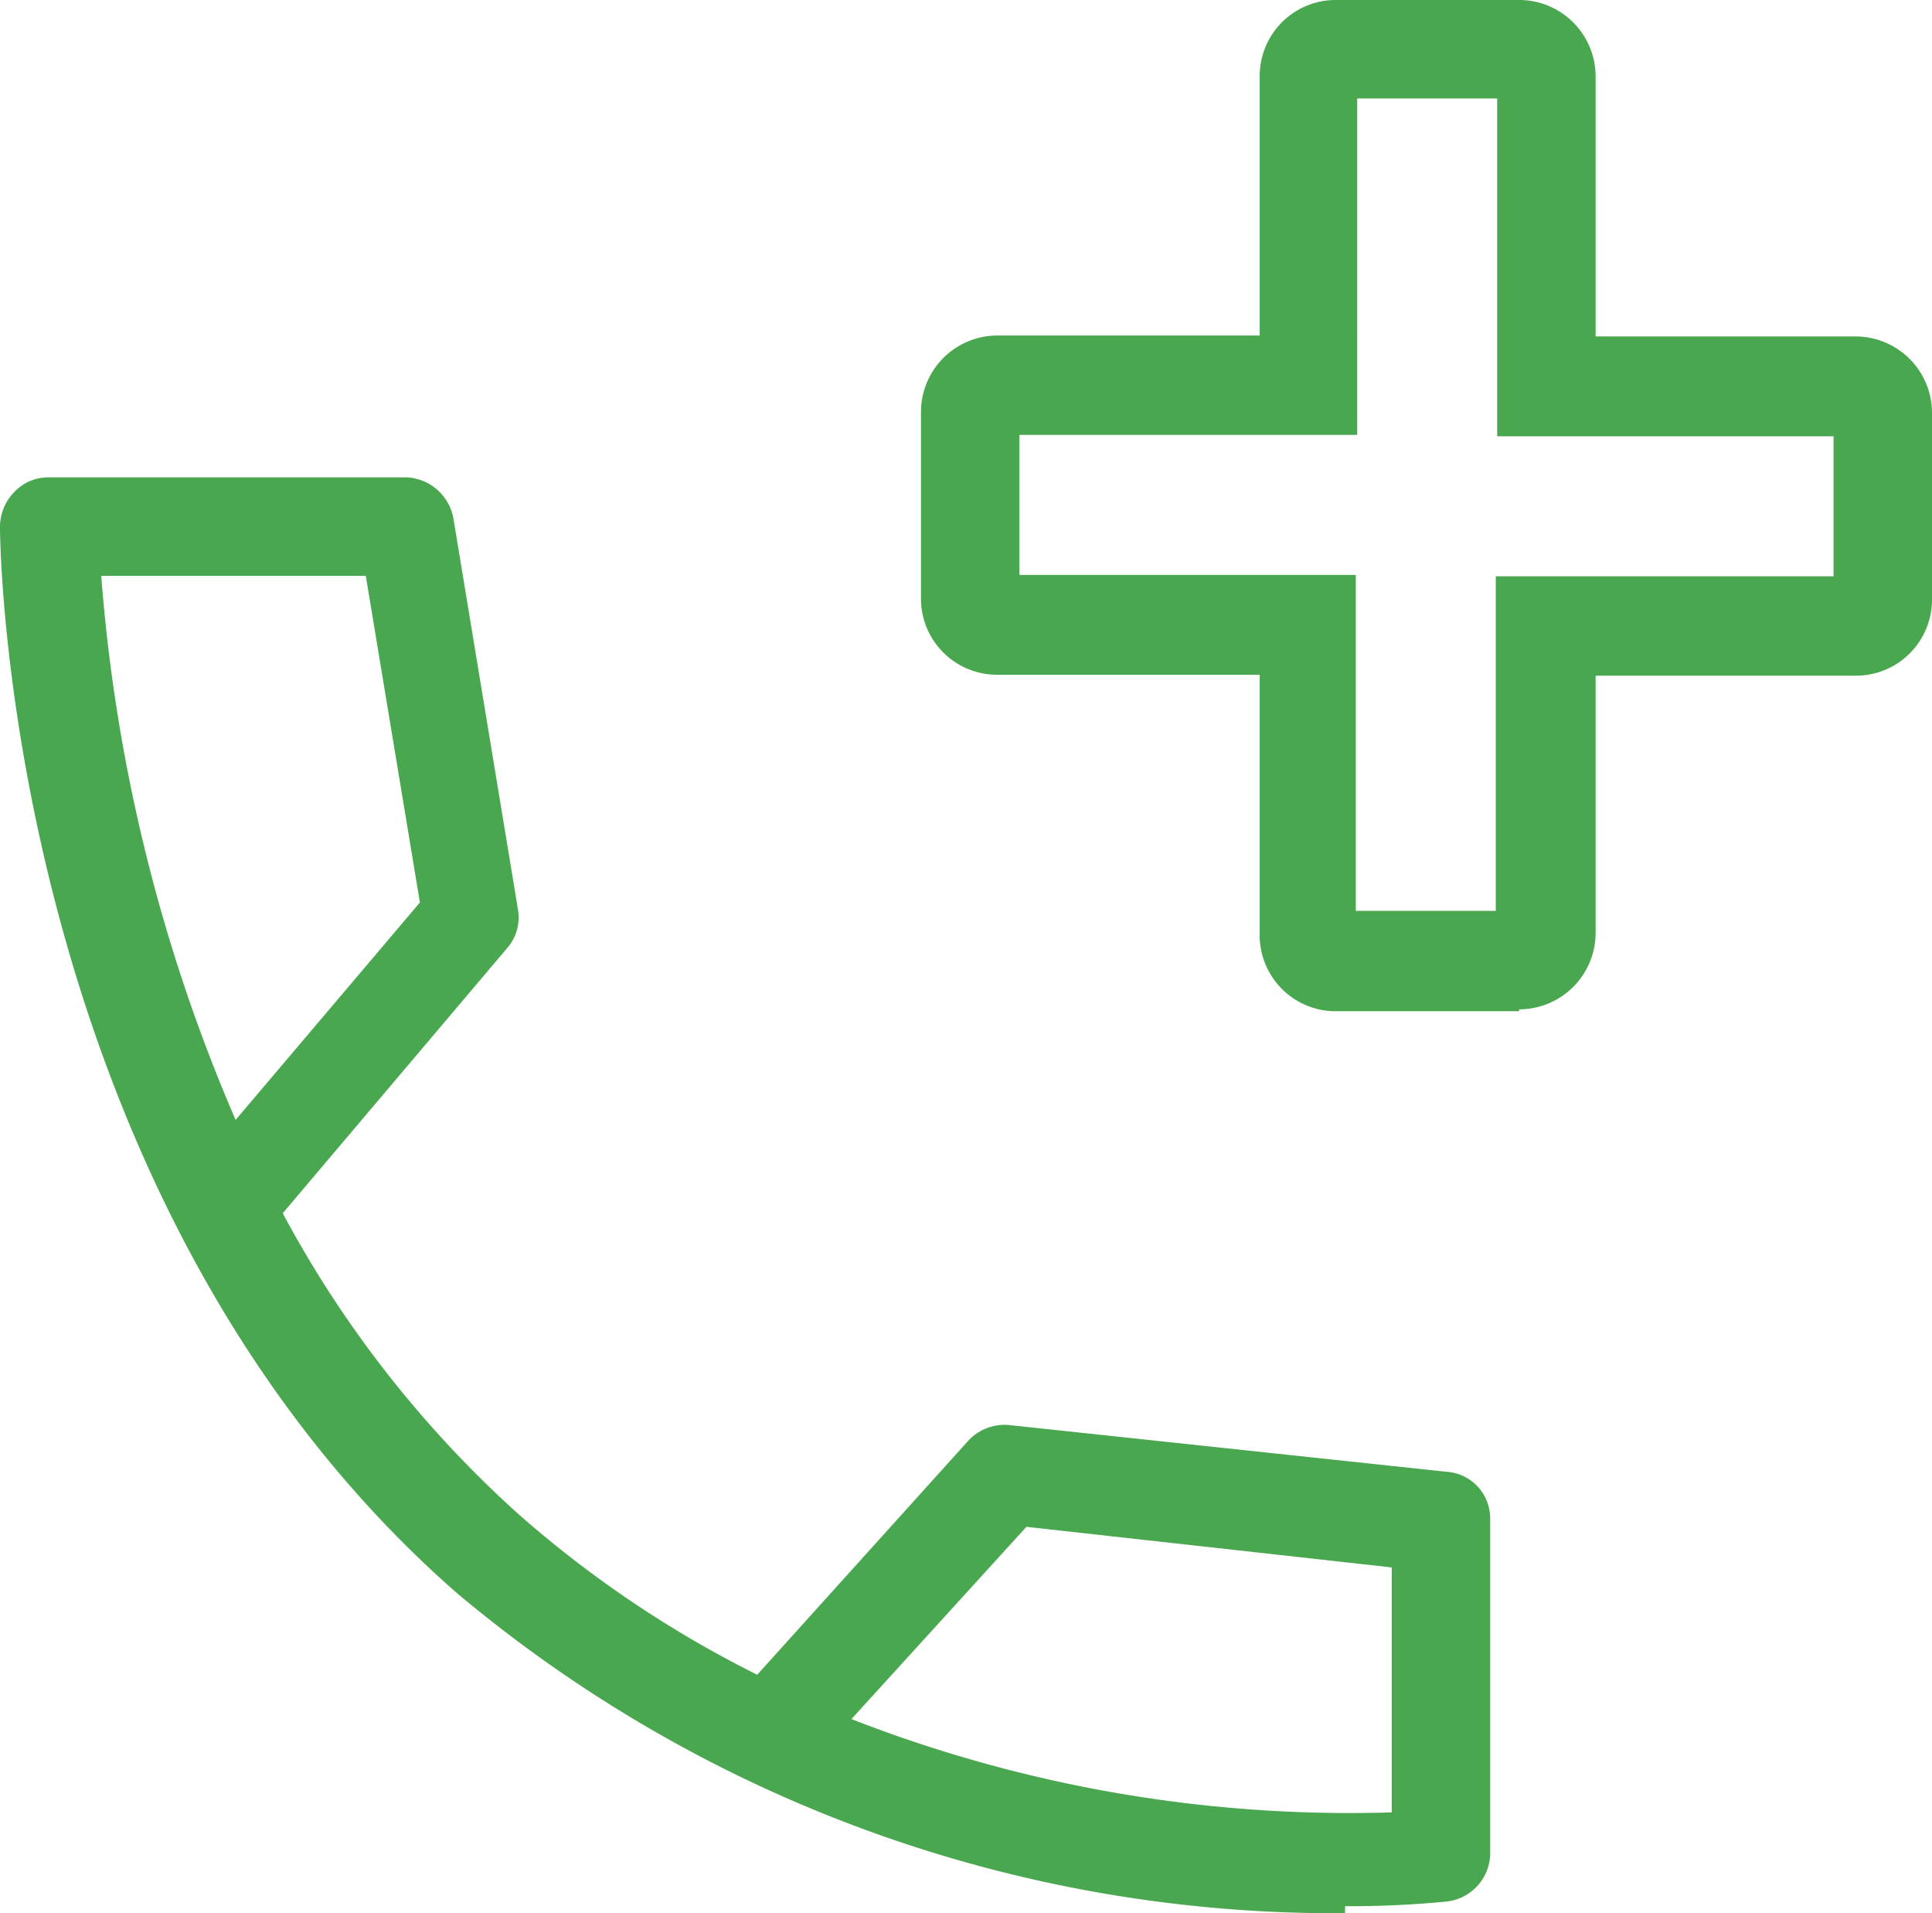 <?xml version="1.0" encoding="UTF-8"?> <svg xmlns="http://www.w3.org/2000/svg" viewBox="0 0 41.41 41"><defs><style>.cls-1{fill:#49a84f;}</style></defs><g id="Layer_2" data-name="Layer 2"><g id="Layer_1-2" data-name="Layer 1"><path class="cls-1" d="M28.83,41A29.25,29.25,0,0,1,9.77,34.12C.22,25.74,0,11.88,0,11.3a1.07,1.07,0,0,1,.31-.76,1,1,0,0,1,.75-.31H8.72a1.07,1.07,0,0,1,1,.89l1.38,8.36a1,1,0,0,1-.24.85L6.06,26a23.72,23.72,0,0,0,5.1,6.49,23.8,23.8,0,0,0,5.07,3.4l4.51-5a1.06,1.06,0,0,1,.9-.35l9.36,1a1,1,0,0,1,.94,1v7.21a1.05,1.05,0,0,1-.93,1,21.4,21.4,0,0,1-2.18.1M18.25,36.84a29.36,29.36,0,0,0,11.58,2V33.59L22,32.72ZM2.17,12.34A36.35,36.35,0,0,0,5.05,24L9,19.34l-1.16-7Z"></path><path class="cls-1" d="M32.56,21.67h-4A1.63,1.63,0,0,1,27,20V14.46H21.37a1.63,1.63,0,0,1-1.63-1.63v-4a1.64,1.64,0,0,1,1.63-1.64H27V1.64A1.63,1.63,0,0,1,28.59,0h4A1.64,1.64,0,0,1,34.2,1.64V7.21h5.58a1.64,1.64,0,0,1,1.63,1.64v4a1.63,1.63,0,0,1-1.63,1.63H34.2V20a1.64,1.64,0,0,1-1.64,1.63m-3.5-2.11h3V12.35H39.3v-3H32.09V2.11h-3V9.32H21.85v3h7.21Z"></path></g></g></svg> 